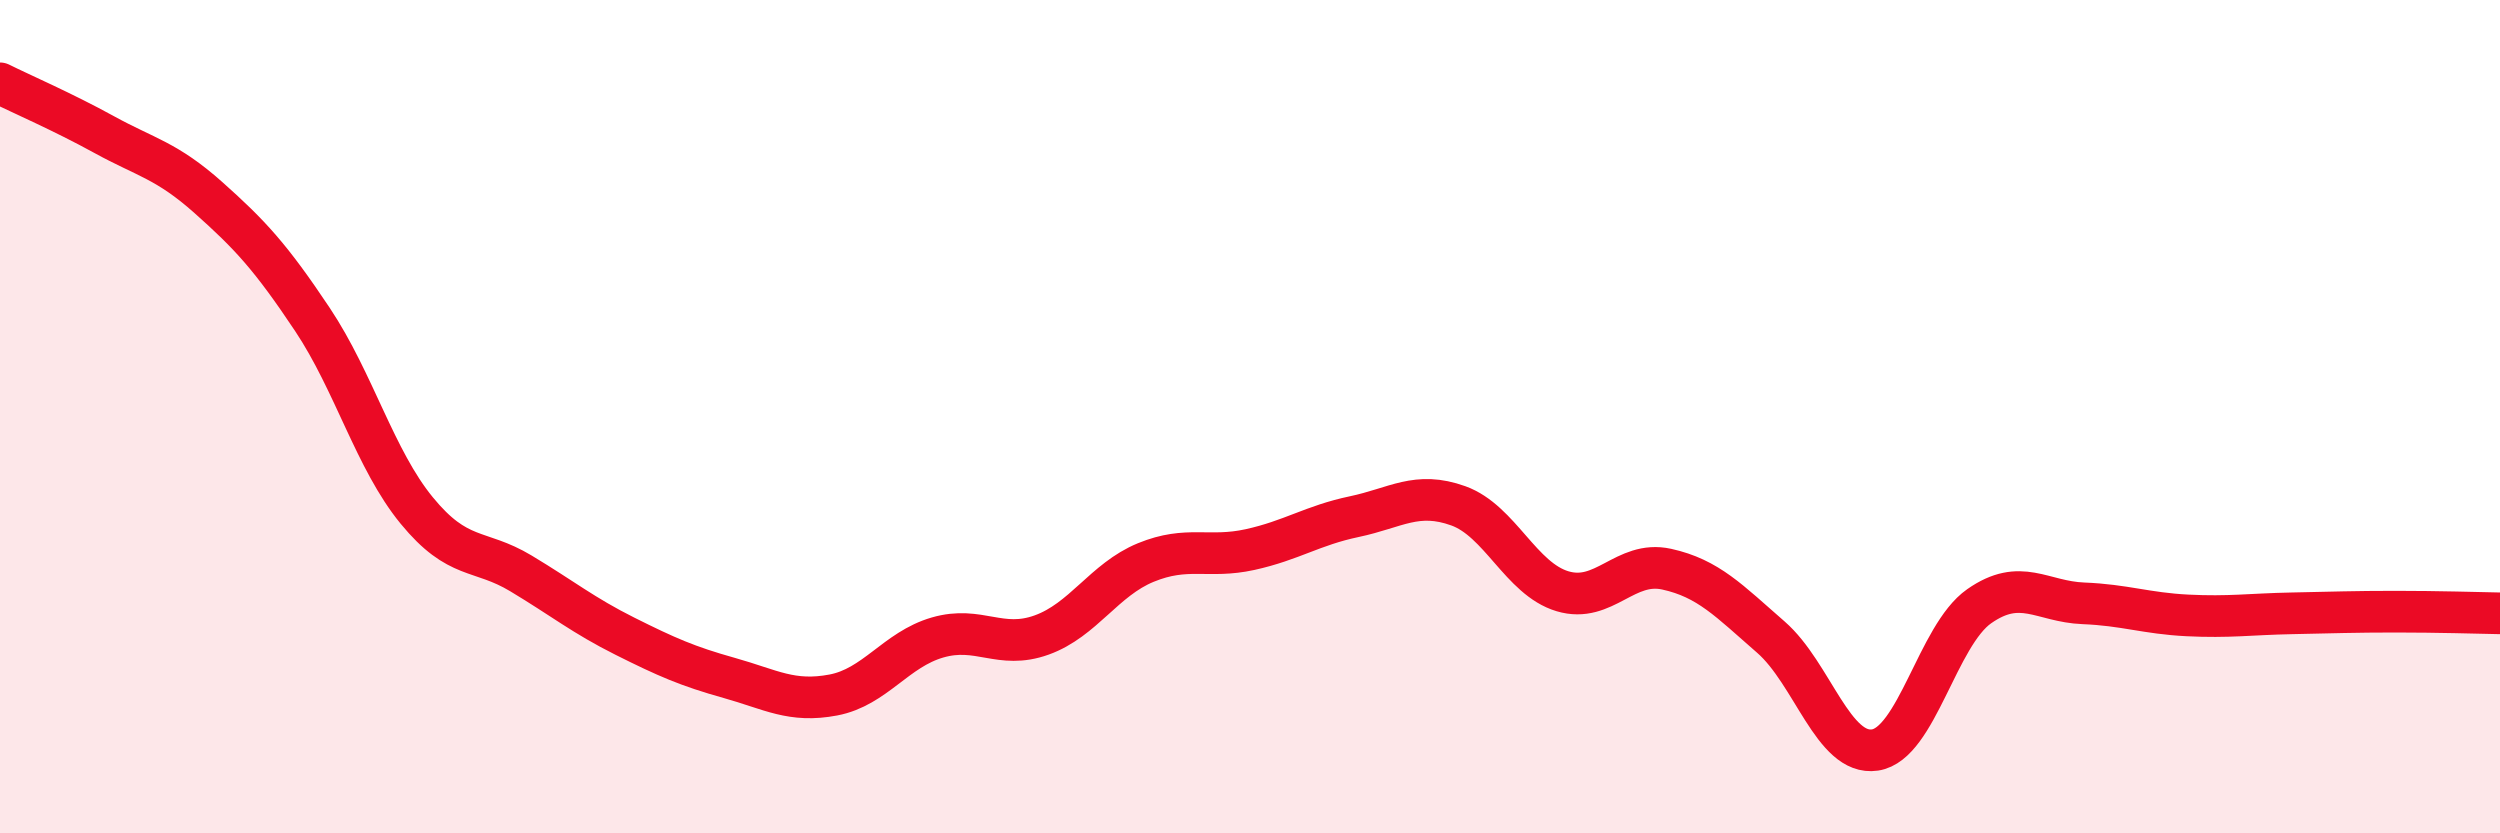 
    <svg width="60" height="20" viewBox="0 0 60 20" xmlns="http://www.w3.org/2000/svg">
      <path
        d="M 0,2 C 0.5,2.25 1.5,2.68 2.5,3.23 C 3.5,3.78 4,3.85 5,4.74 C 6,5.63 6.5,6.17 7.5,7.67 C 8.5,9.17 9,11.03 10,12.25 C 11,13.47 11.5,13.16 12.5,13.76 C 13.5,14.36 14,14.77 15,15.27 C 16,15.77 16.5,15.99 17.5,16.27 C 18.5,16.55 19,16.87 20,16.68 C 21,16.49 21.5,15.59 22.5,15.3 C 23.5,15.01 24,15.6 25,15.24 C 26,14.88 26.5,13.91 27.5,13.5 C 28.5,13.09 29,13.41 30,13.19 C 31,12.97 31.5,12.61 32.5,12.4 C 33.5,12.19 34,11.78 35,12.14 C 36,12.5 36.5,13.89 37.5,14.19 C 38.5,14.49 39,13.44 40,13.66 C 41,13.88 41.5,14.42 42.5,15.29 C 43.5,16.16 44,18.15 45,18 C 46,17.85 46.5,15.25 47.5,14.55 C 48.5,13.85 49,14.44 50,14.48 C 51,14.52 51.5,14.72 52.5,14.77 C 53.5,14.82 54,14.74 55,14.72 C 56,14.7 56.5,14.68 57.5,14.68 C 58.5,14.68 59.5,14.71 60,14.72L60 20L0 20Z"
        fill="#EB0A25"
        opacity="0.1"
        stroke-linecap="round"
        stroke-linejoin="round"
      />
      <path
        d="M 0,2 C 0.5,2.25 1.5,2.68 2.5,3.23 C 3.5,3.78 4,3.85 5,4.74 C 6,5.63 6.5,6.17 7.5,7.67 C 8.5,9.17 9,11.03 10,12.25 C 11,13.47 11.5,13.16 12.5,13.76 C 13.5,14.36 14,14.77 15,15.27 C 16,15.77 16.5,15.99 17.5,16.27 C 18.5,16.55 19,16.87 20,16.68 C 21,16.49 21.5,15.59 22.5,15.3 C 23.5,15.01 24,15.6 25,15.24 C 26,14.88 26.5,13.91 27.5,13.5 C 28.5,13.09 29,13.41 30,13.19 C 31,12.97 31.5,12.61 32.5,12.4 C 33.5,12.19 34,11.78 35,12.14 C 36,12.5 36.5,13.89 37.5,14.19 C 38.5,14.49 39,13.44 40,13.66 C 41,13.88 41.5,14.42 42.5,15.29 C 43.5,16.16 44,18.15 45,18 C 46,17.85 46.5,15.25 47.5,14.55 C 48.5,13.85 49,14.44 50,14.48 C 51,14.52 51.5,14.72 52.5,14.77 C 53.5,14.82 54,14.74 55,14.72 C 56,14.7 56.5,14.68 57.5,14.68 C 58.5,14.68 59.5,14.71 60,14.72"
        stroke="#EB0A25"
        stroke-width="1"
        fill="none"
        stroke-linecap="round"
        stroke-linejoin="round"
      />
    </svg>
  